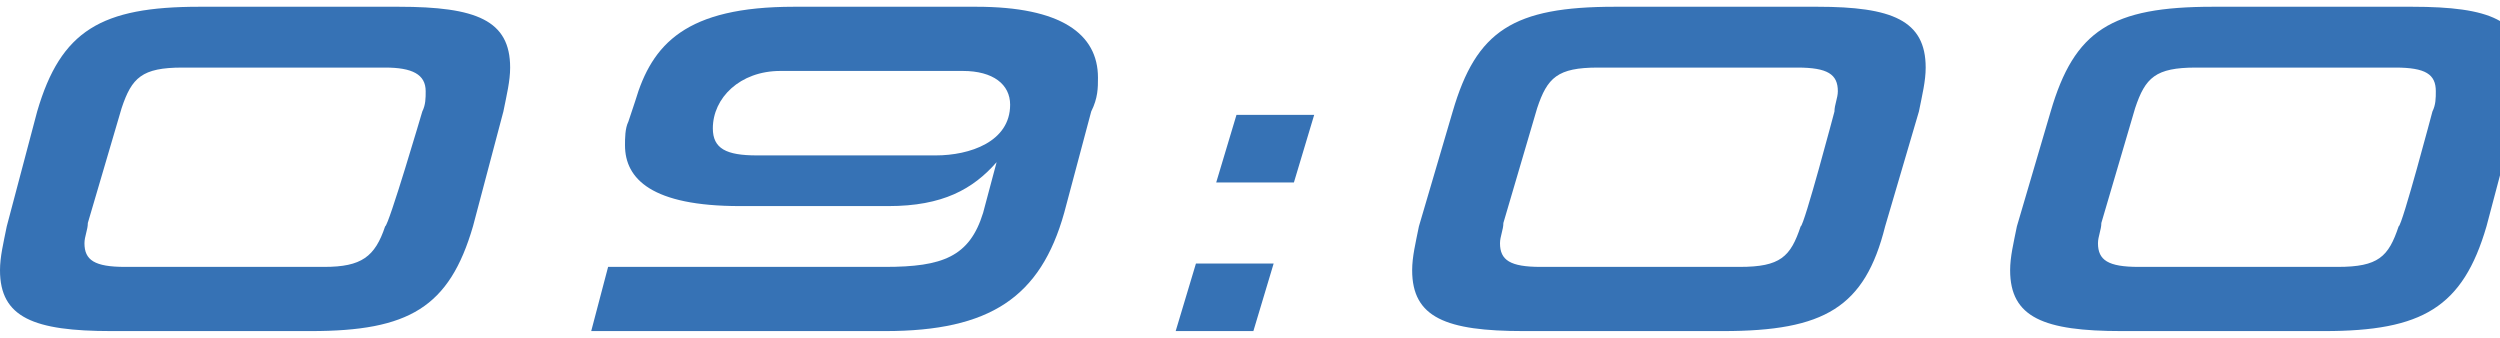 <svg enable-background="new 0 0 74 10" viewBox="0 0 74 10" xmlns="http://www.w3.org/2000/svg"><g fill="#3672b5"><path d="m3.3 9.8c-2.3 0-3.3-.4-3.3-1.8 0-.4.1-.8.2-1.3l.9-3.4c.7-2.4 1.9-3.1 4.8-3.1h5.9c2.3 0 3.3.4 3.3 1.8 0 .4-.1.8-.2 1.3l-.9 3.4c-.7 2.4-1.9 3.1-4.8 3.1zm9.2-6.5c.1-.2.1-.4.1-.6 0-.5-.4-.7-1.2-.7h-6c-1.2 0-1.5.3-1.8 1.2l-1 3.4c0 .2-.1.4-.1.6 0 .5.3.7 1.2.7h5.9c1.1 0 1.5-.3 1.8-1.2.1 0 1.1-3.4 1.1-3.4z"/><path d="m17.5 9.8.5-1.9h8.2c1.7 0 2.5-.3 2.9-1.6l.4-1.5c-.7.8-1.6 1.3-3.2 1.3h-4.4c-2.6 0-3.4-.8-3.4-1.8 0-.2 0-.5.1-.7l.2-.6c.5-1.7 1.5-2.8 4.7-2.8h5.4c2.5 0 3.6.8 3.6 2.1 0 .3 0 .6-.2 1l-.8 3c-.7 2.5-2.2 3.5-5.3 3.5zm5.6-7.7c-1.2 0-2 .8-2 1.7 0 .6.4.8 1.3.8h5.3c1 0 2.2-.4 2.2-1.5 0-.6-.5-1-1.4-1z"/><path d="m34.8 9.8.6-2h2.3l-.6 2zm1.2-4.4.6-2h2.3l-.6 2z"/><path d="m45.1 9.8c-2.3 0-3.3-.4-3.3-1.8 0-.4.1-.8.2-1.3l1-3.4c.7-2.4 1.8-3.1 4.8-3.1h6c2.2 0 3.2.4 3.2 1.8 0 .4-.1.8-.2 1.3l-1 3.4c-.6 2.4-1.8 3.1-4.8 3.1zm9.2-6.5c0-.2.1-.4.1-.6 0-.5-.3-.7-1.2-.7h-5.9c-1.2 0-1.5.3-1.8 1.2l-1 3.4c0 .2-.1.4-.1.6 0 .5.3.7 1.2.7h5.9c1.2 0 1.5-.3 1.8-1.2.1 0 1-3.4 1-3.4z"/><path d="m62.8 9.8c-2.3 0-3.3-.4-3.3-1.8 0-.4.1-.8.2-1.3l1-3.4c.7-2.4 1.8-3.1 4.8-3.1h5.9c2.3 0 3.3.4 3.3 1.8 0 .4-.1.8-.2 1.3l-.9 3.4c-.7 2.4-1.9 3.1-4.8 3.1zm9.2-6.5c.1-.2.1-.4.1-.6 0-.5-.3-.7-1.2-.7h-5.9c-1.2 0-1.5.3-1.8 1.2l-1 3.4c0 .2-.1.4-.1.6 0 .5.3.7 1.2.7h5.9c1.2 0 1.5-.3 1.8-1.2.1 0 1-3.4 1-3.4z"/></g></svg>